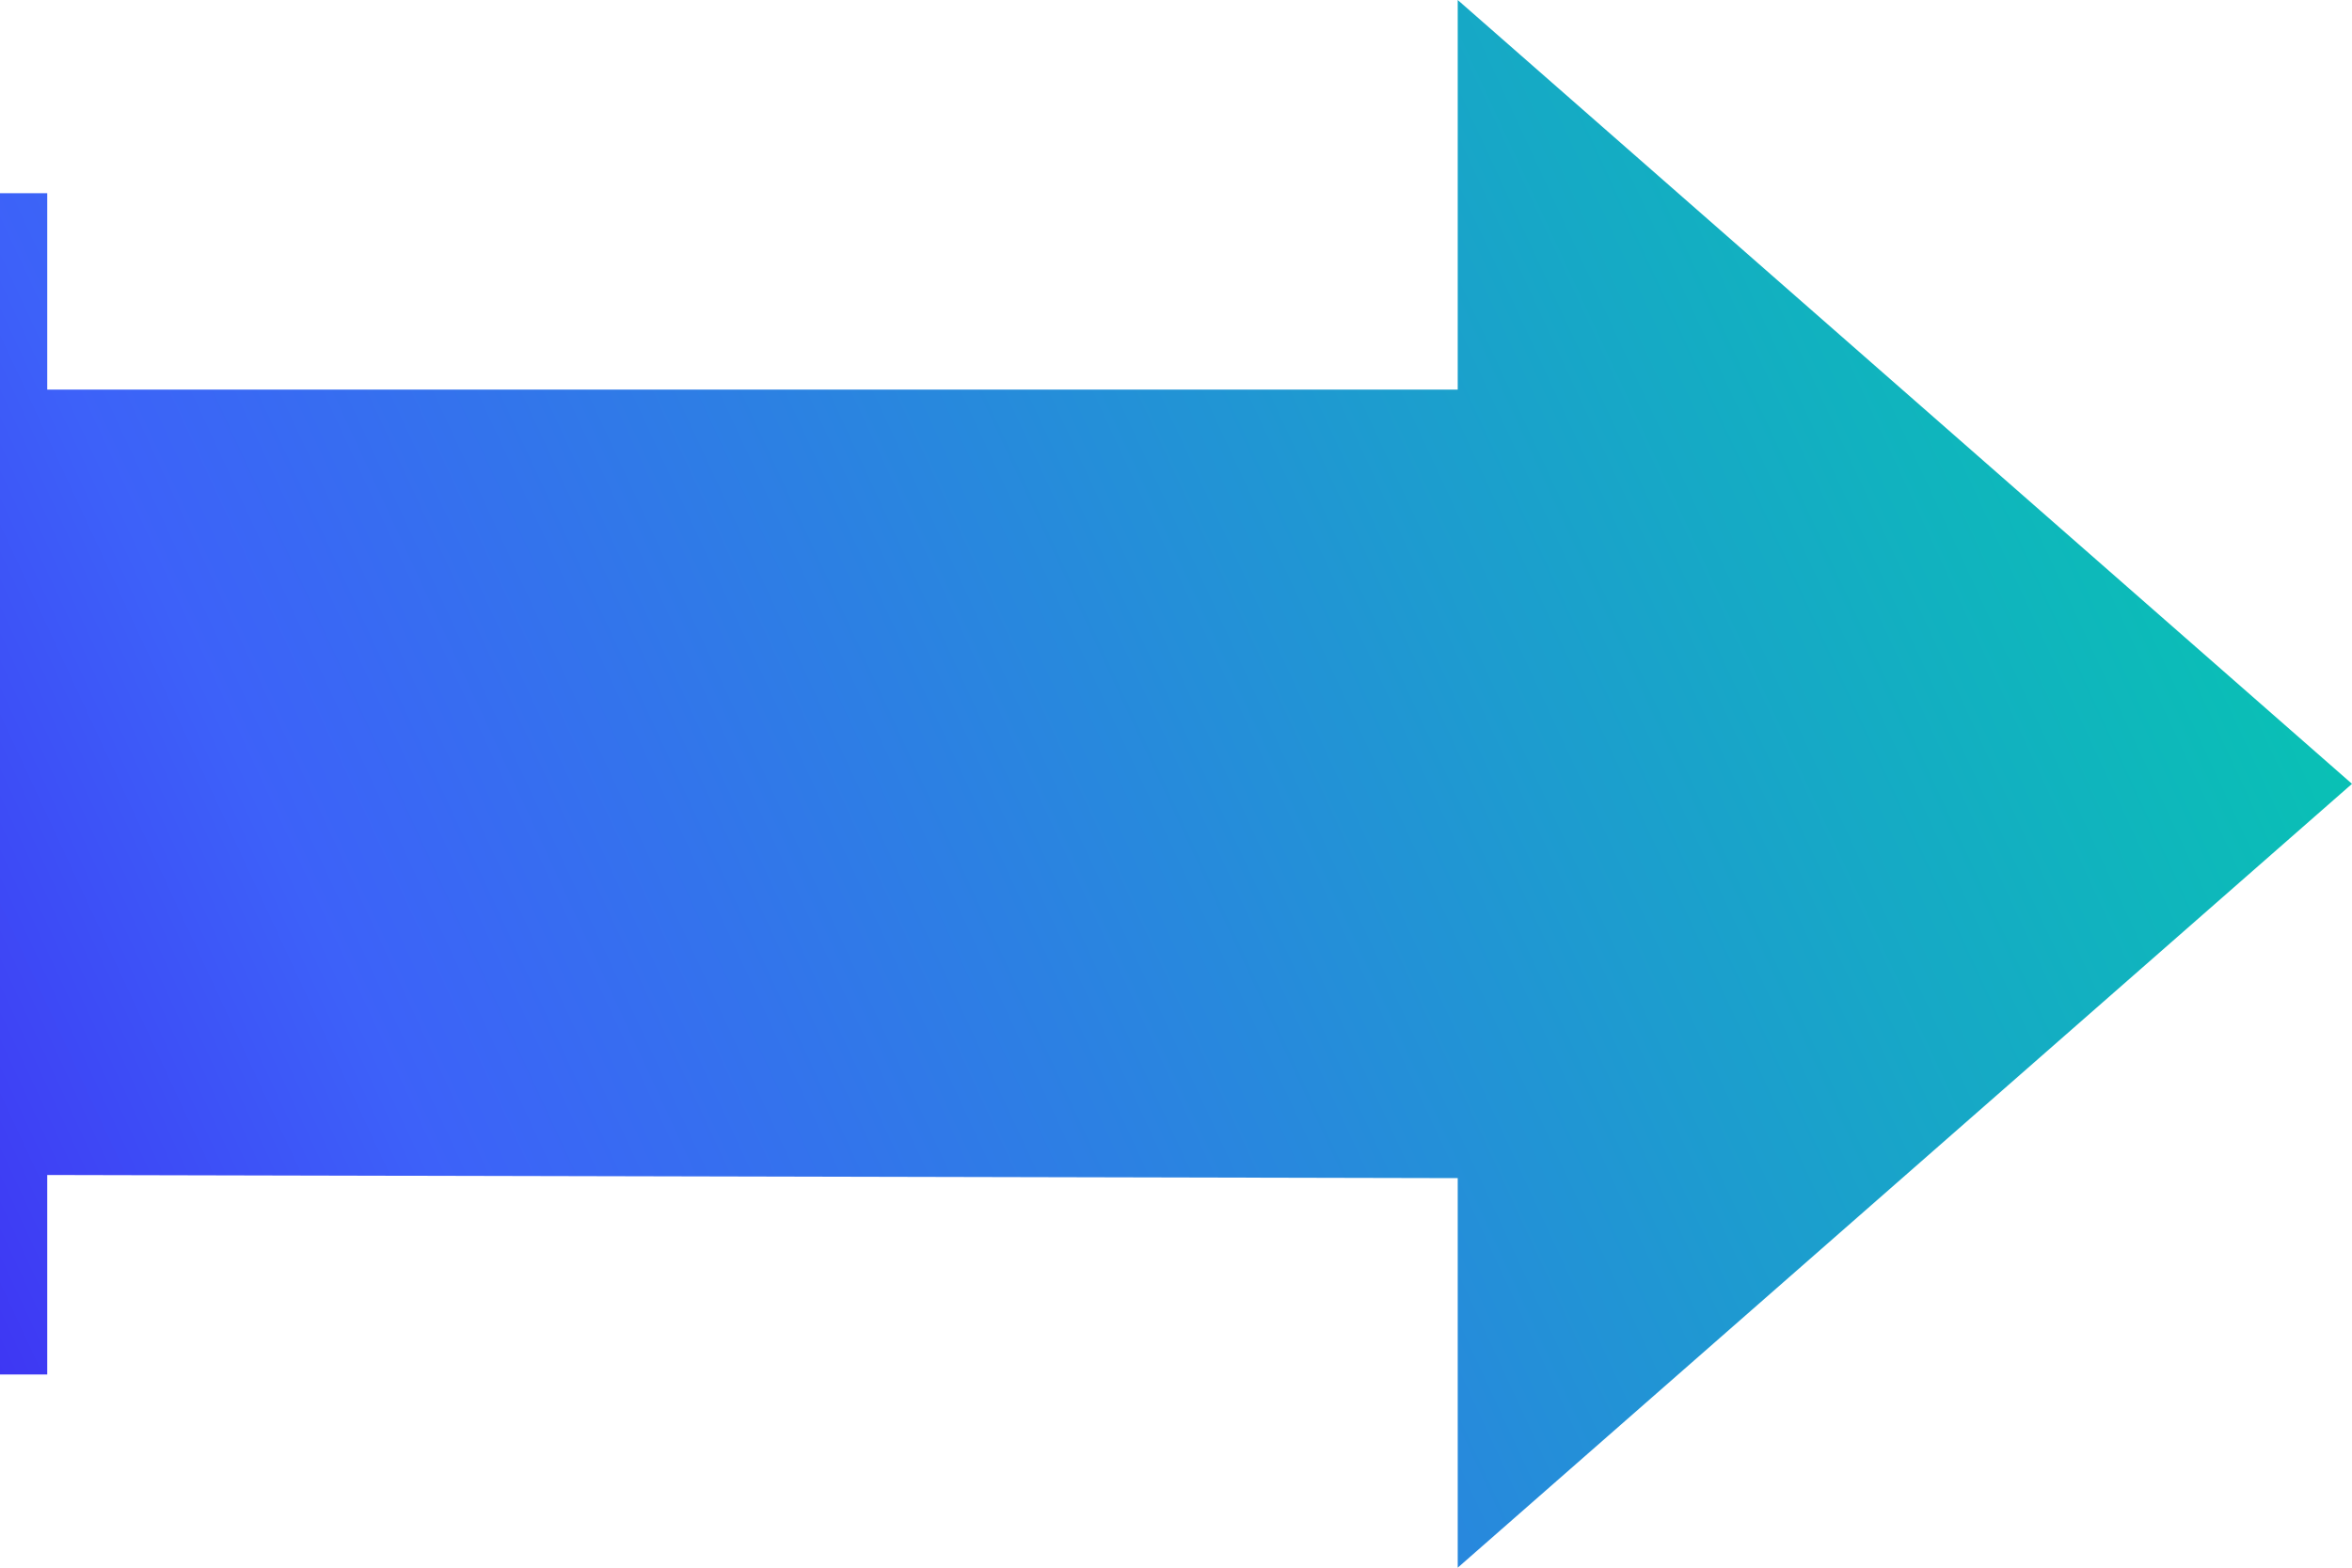 <svg width="36" height="24" viewBox="0 0 36 24" fill="none" xmlns="http://www.w3.org/2000/svg">
<path d="M22.312 24V18.036L0.723 17.988V21.042H0V2.958H0.723V5.964H22.312V0L36 12L22.312 24Z" fill="url(#paint0_linear_992_12541)"/>
<defs>
<linearGradient id="paint0_linear_992_12541" x1="6.216" y1="37.395" x2="45.001" y2="19.398" gradientUnits="userSpaceOnUse">
<stop stop-color="#3E30F2"/>
<stop offset="0.2" stop-color="#3D61F9"/>
<stop offset="1" stop-color="#00D1A9"/>
</linearGradient>
</defs>
</svg>

